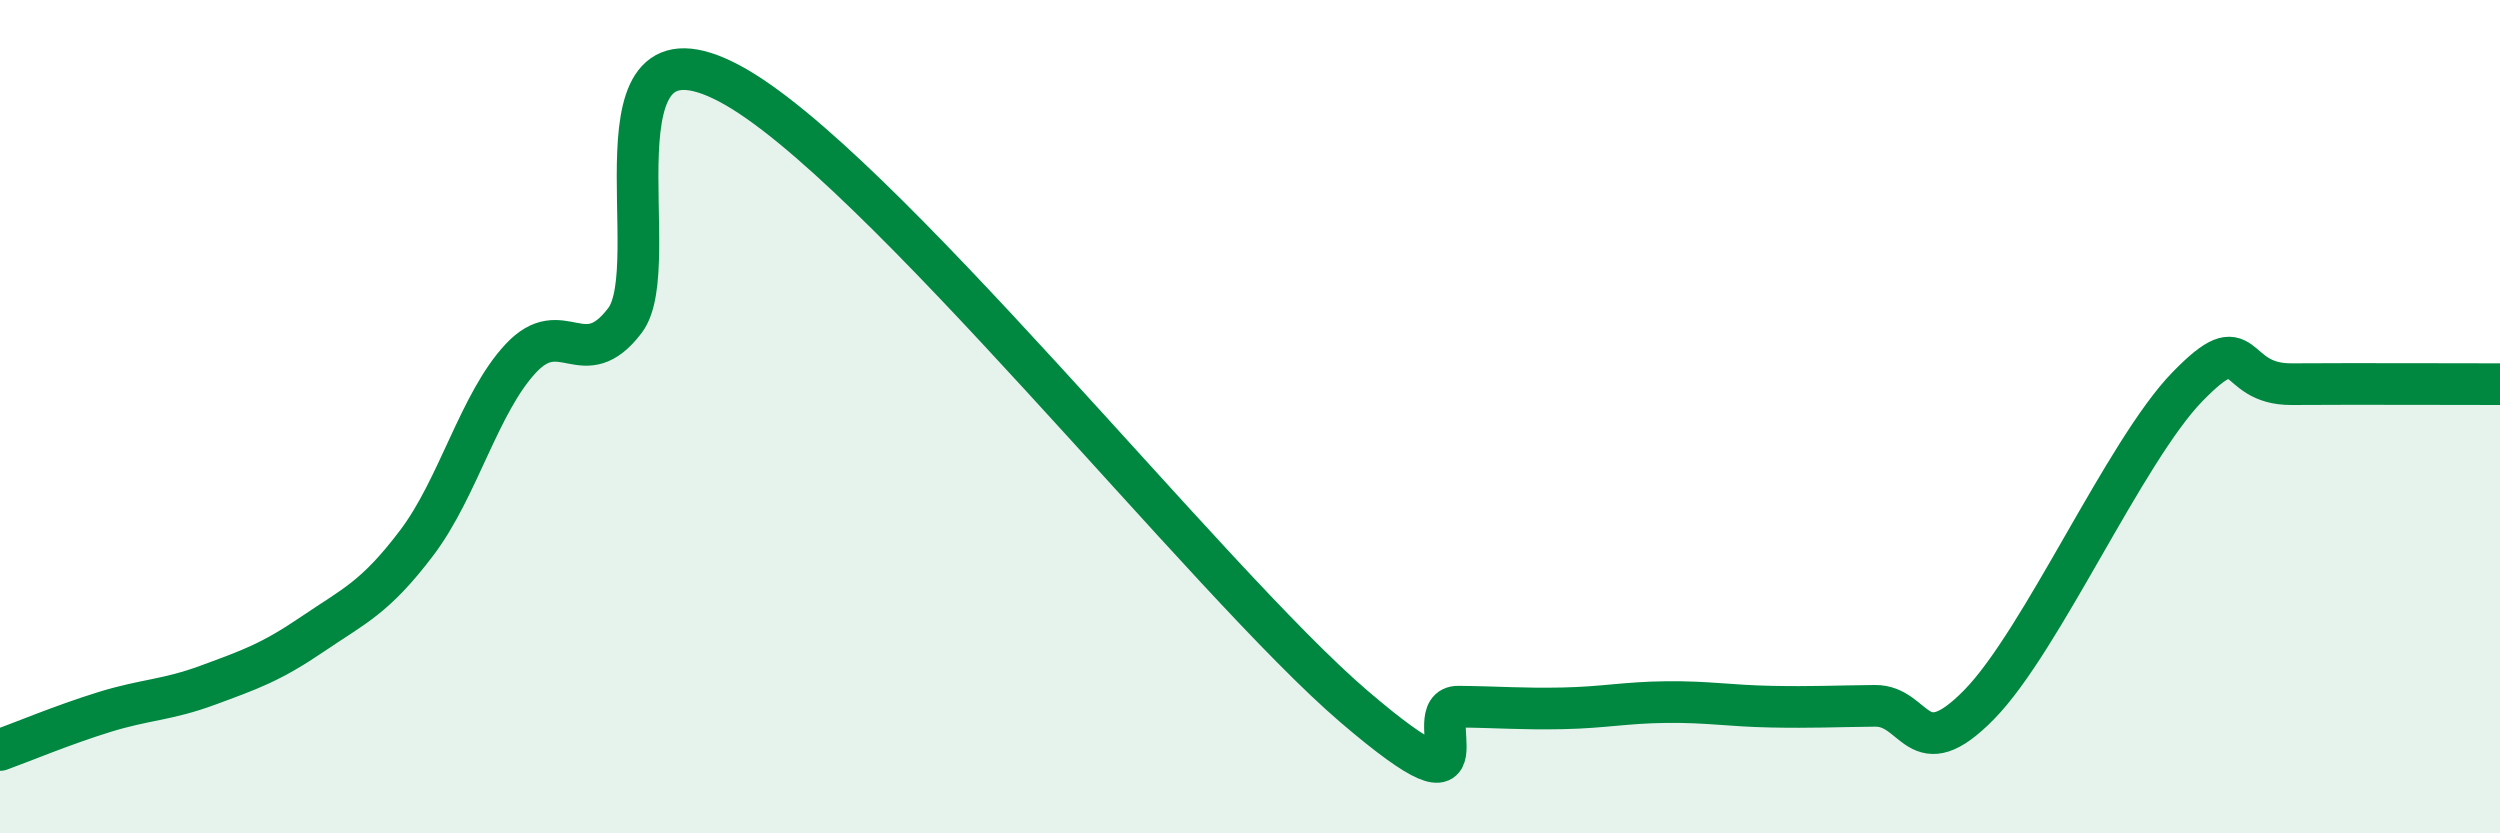
    <svg width="60" height="20" viewBox="0 0 60 20" xmlns="http://www.w3.org/2000/svg">
      <path
        d="M 0,18 C 0.5,17.82 1.5,17.4 2.5,17.09 C 3.5,16.78 4,16.81 5,16.44 C 6,16.07 6.5,15.9 7.5,15.22 C 8.5,14.54 9,14.35 10,13.03 C 11,11.71 11.5,9.67 12.5,8.6 C 13.5,7.53 14,9.01 15,7.69 C 16,6.37 14,0.15 17.5,2 C 21,3.85 29,13.97 32.5,16.96 C 36,19.95 34,16.95 35,16.96 C 36,16.97 36.5,17.02 37.5,17 C 38.5,16.98 39,16.86 40,16.85 C 41,16.84 41.5,16.94 42.5,16.96 C 43.5,16.98 44,16.95 45,16.94 C 46,16.93 46,18.44 47.5,16.91 C 49,15.38 51,10.82 52.5,9.28 C 54,7.74 53.5,9.23 55,9.22 C 56.5,9.21 59,9.22 60,9.22L60 20L0 20Z"
        fill="#008740"
        opacity="0.1"
        stroke-linecap="round"
        stroke-linejoin="round"
      />
      <path
        d="M 0,18 C 0.5,17.82 1.5,17.4 2.5,17.09 C 3.5,16.78 4,16.81 5,16.44 C 6,16.07 6.5,15.9 7.5,15.22 C 8.5,14.54 9,14.35 10,13.03 C 11,11.71 11.5,9.67 12.5,8.6 C 13.5,7.53 14,9.01 15,7.69 C 16,6.37 14,0.15 17.5,2 C 21,3.85 29,13.97 32.5,16.96 C 36,19.95 34,16.95 35,16.96 C 36,16.97 36.5,17.02 37.5,17 C 38.5,16.98 39,16.86 40,16.85 C 41,16.84 41.5,16.94 42.5,16.96 C 43.5,16.98 44,16.95 45,16.94 C 46,16.93 46,18.44 47.5,16.91 C 49,15.38 51,10.82 52.5,9.28 C 54,7.74 53.5,9.23 55,9.22 C 56.5,9.21 59,9.22 60,9.22"
        stroke="#008740"
        stroke-width="1"
        fill="none"
        stroke-linecap="round"
        stroke-linejoin="round"
      />
    </svg>
  